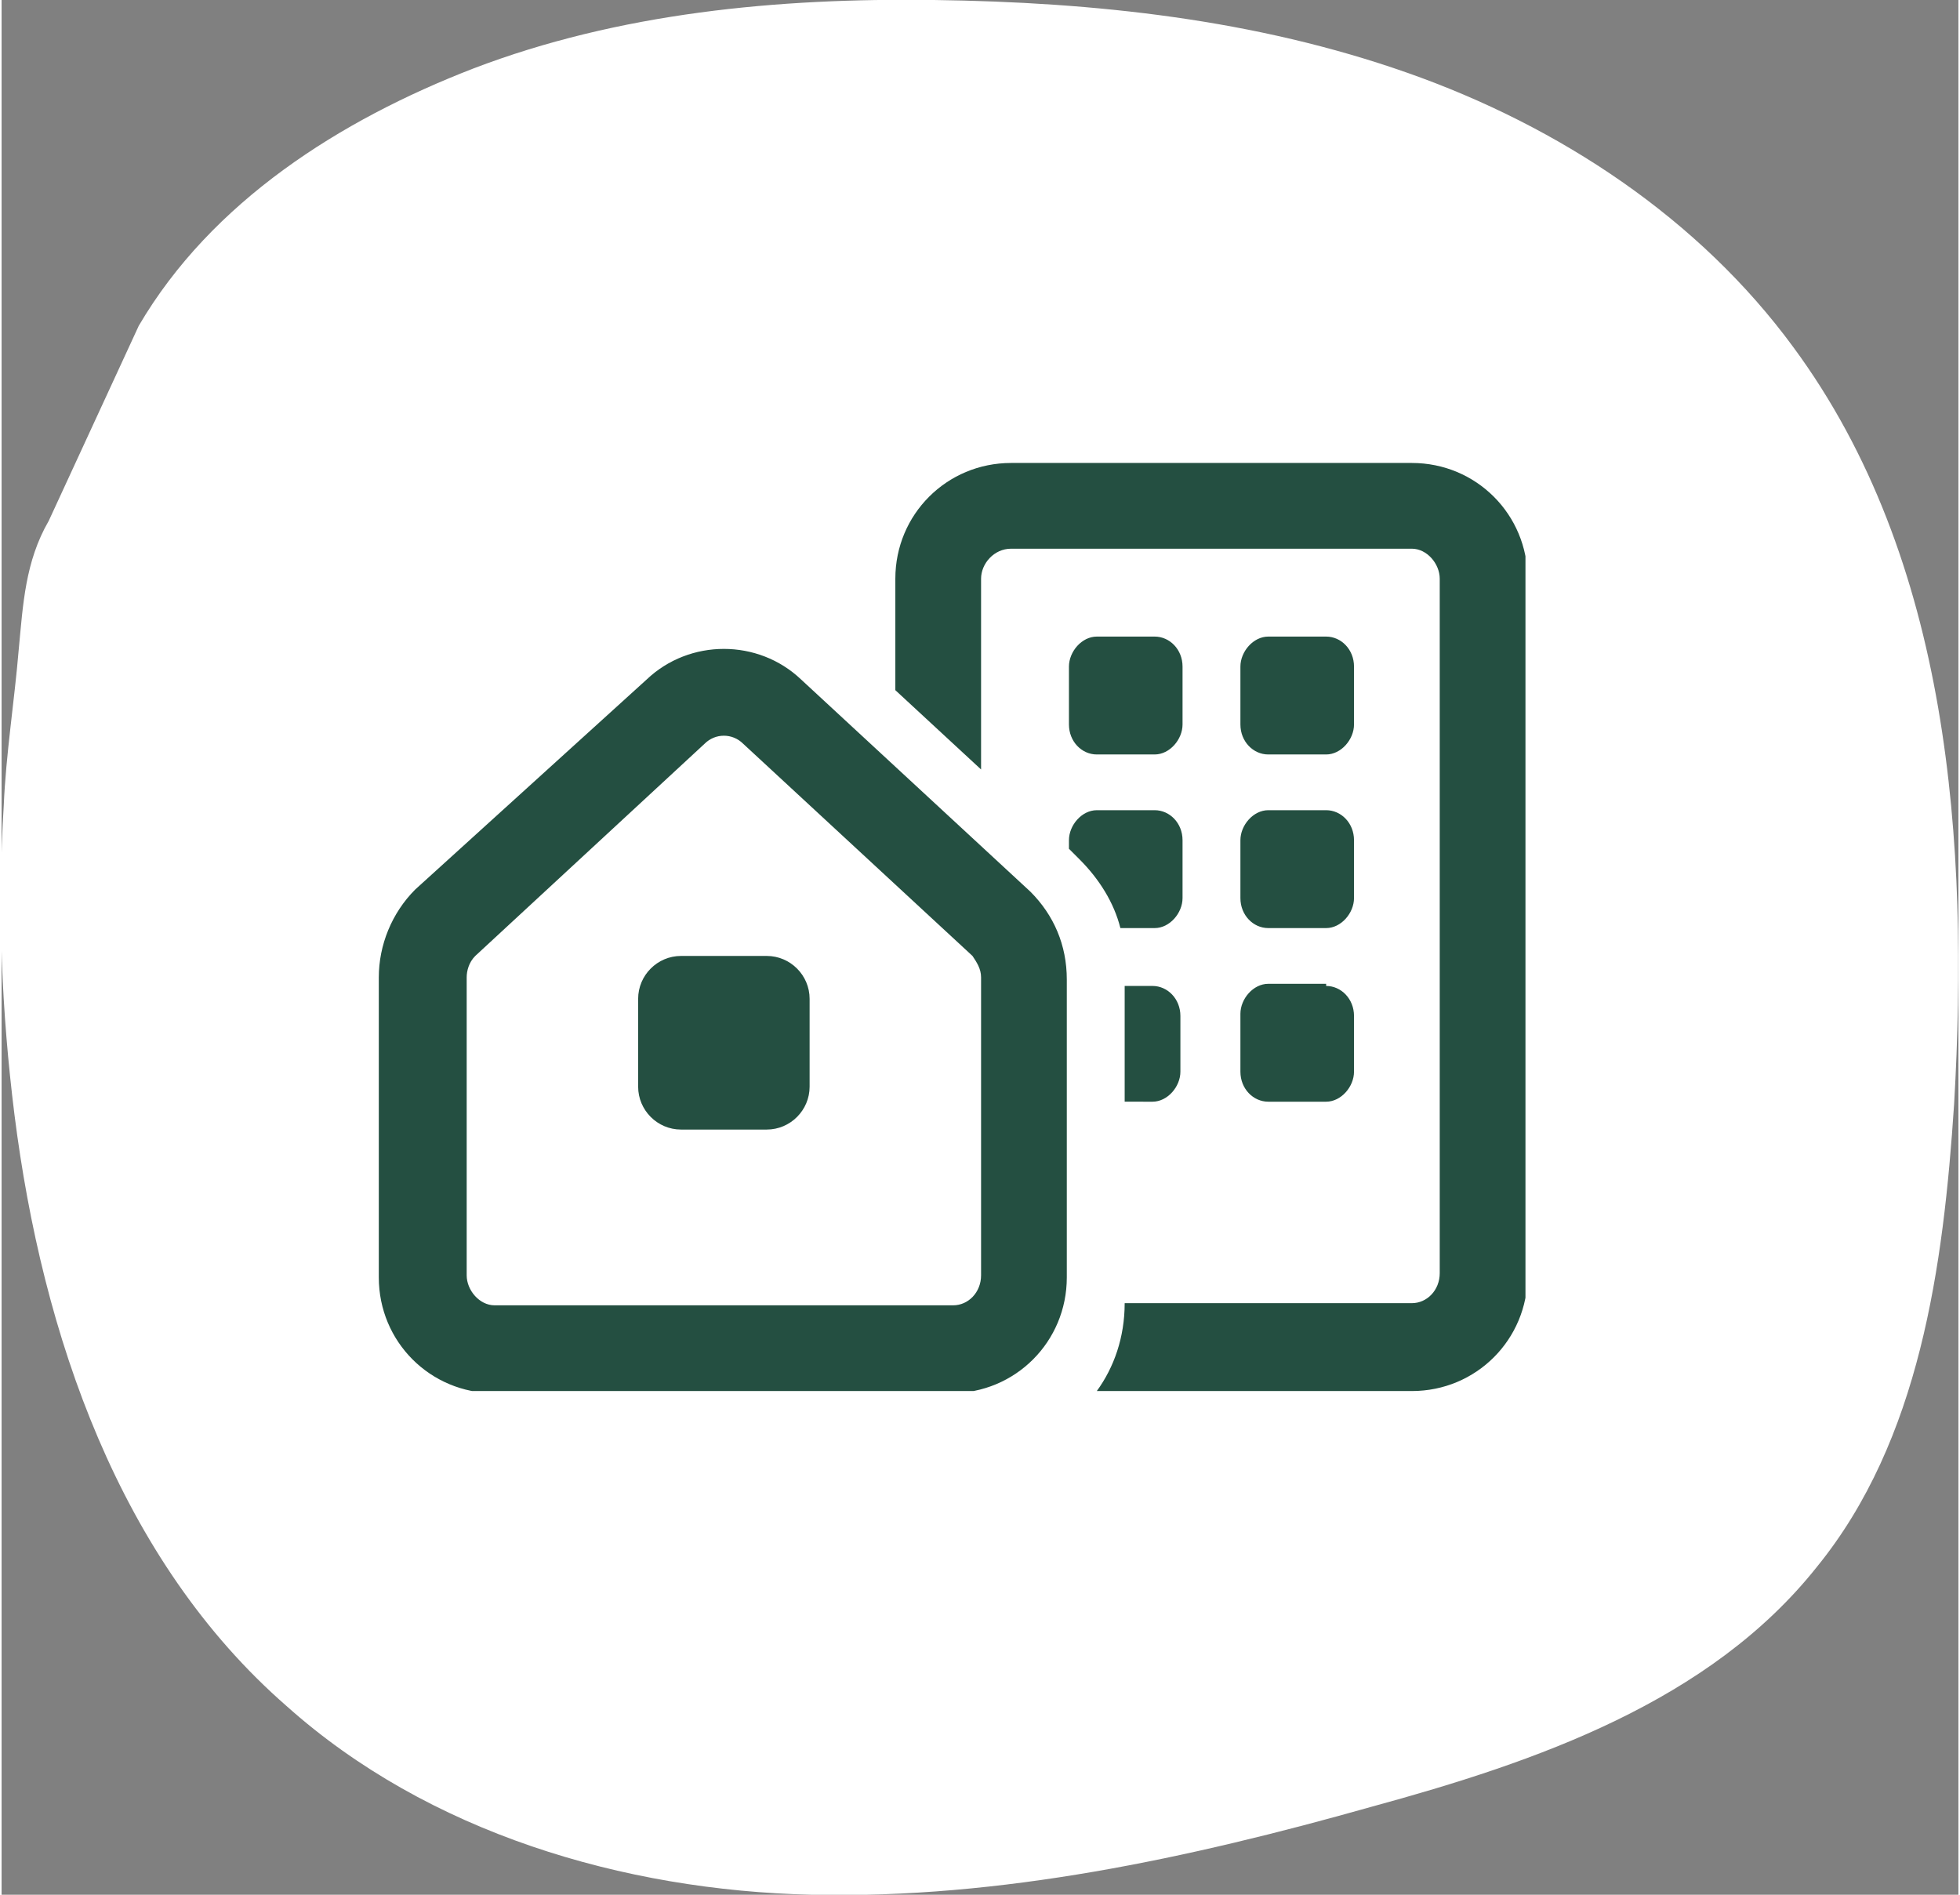 <?xml version="1.0" encoding="utf-8"?>
<svg xmlns="http://www.w3.org/2000/svg" xmlns:xlink="http://www.w3.org/1999/xlink" version="1.1" id="Ebene_1" x="0px" y="0px" viewBox="0 0 91.3 88.4" style="enable-background:new 0 0 91.3 88.4;" xml:space="preserve" width="120" height="116">
<rect x="0" y="0" width="91.3" height="88.4" fill="#808080" stroke="none"/>
<style type="text/css">
	.st0{fill:#FFFFFF;}
	.st1{clip-path:url(#SVGID_00000172412365281032496080000013417197442785267848_);fill:#244F41;}
</style>
<path class="st0" d="M6.4,15.2c3.4-5.8,9.4-9.6,15.6-12C28.8,0.6,36.2-0.1,43.5,0c7.5,0.1,15,0.9,22.1,3.4s13.6,6.8,18,12.8  c7.3,9.9,8.2,23.1,7.5,35.3c-0.5,7.6-1.6,15.7-6.4,21.6c-5,6.3-13.1,9.1-20.8,11.2c-8.5,2.4-17.3,4.3-26.1,4.1s-17.9-2.9-24.5-8.8  C5.5,72.8,1.9,62.3,0.6,52C0,47.2-0.2,42.4,0.1,37.6c0.1-2.4,0.5-4.9,0.7-7.3c0.2-2.1,0.3-4.1,1.4-6L6.4,15.2z"/>
<path class="st0" d="M61.9,28.6c0,0.6-0.5,1.1-1.1,1.1h-7.2v7.2c0,0.6-0.5,1.1-1.1,1.1s-1.1-0.5-1.1-1.1v-7.2h-7.2  c-0.6,0-1.1-0.5-1.1-1.1s0.5-1.1,1.1-1.1h7.2v-7.2c0-0.6,0.5-1.1,1.1-1.1s1.1,0.5,1.1,1.1v7.2h7.2C61.4,27.5,61.9,28,61.9,28.6z"/>
<g>
	<defs>
		<rect id="SVGID_1_" x="17.6" y="21.6" width="53.5" height="43.3"/>
	</defs>
	<clipPath id="SVGID_00000114062549102454279610000004434918949320554122_">
		<use xlink:href="#SVGID_1_" style="overflow:visible;"/>
	</clipPath>
	<path style="clip-path:url(#SVGID_00000114062549102454279610000004434918949320554122_);fill:#244F41;" d="M21.7,45.6v13.9   c0,0.7,0.6,1.4,1.3,1.4h21.4c0.7,0,1.3-0.6,1.3-1.4V45.6c0-0.4-0.2-0.7-0.4-1l-10.7-9.9c-0.5-0.5-1.3-0.5-1.8,0l-10.7,9.9   C21.8,44.9,21.7,45.3,21.7,45.6 M30.1,31.7c2-1.9,5.2-1.9,7.2,0L48,41.6c1.1,1.1,1.7,2.5,1.7,4.1v13.9c0,3-2.4,5.4-5.4,5.4H23   c-3,0-5.4-2.4-5.4-5.4V45.6c0-1.5,0.6-3,1.7-4.1L30.1,31.7z M29.7,46.6c0-1.1,0.9-2,2-2h4c1.1,0,2,0.9,2,2v4.1c0,1.1-0.9,2-2,2h-4   c-1.1,0-2-0.9-2-2V46.6z M57.8,31.1c0-0.7,0.6-1.4,1.3-1.4h2.7c0.7,0,1.3,0.6,1.3,1.4v2.7c0,0.7-0.6,1.4-1.3,1.4h-2.7   c-0.7,0-1.3-0.6-1.3-1.4V31.1z M53.8,29.7c0.7,0,1.3,0.6,1.3,1.4v2.7c0,0.7-0.6,1.4-1.3,1.4h-2.7c-0.7,0-1.3-0.6-1.3-1.4v-2.7   c0-0.7,0.6-1.4,1.3-1.4H53.8z M61.8,46c0.7,0,1.3,0.6,1.3,1.4V50c0,0.7-0.6,1.4-1.3,1.4h-2.7c-0.7,0-1.3-0.6-1.3-1.4v-2.7   c0-0.7,0.6-1.4,1.3-1.4H61.8z M57.8,39.2c0-0.7,0.6-1.4,1.3-1.4h2.7c0.7,0,1.3,0.6,1.3,1.4v2.7c0,0.7-0.6,1.4-1.3,1.4h-2.7   c-0.7,0-1.3-0.6-1.3-1.4V39.2z M52.4,51.4V46h1.3c0.7,0,1.3,0.6,1.3,1.4V50c0,0.7-0.6,1.4-1.3,1.4H52.4z M52.2,43.3   c-0.3-1.2-1-2.3-1.9-3.2l-0.5-0.5v-0.4c0-0.7,0.6-1.4,1.3-1.4h2.7c0.7,0,1.3,0.6,1.3,1.4v2.7c0,0.7-0.6,1.4-1.3,1.4H52.2z M45.7,27   v8.9l-4-3.7V27c0-3,2.4-5.4,5.4-5.4h18.7c3,0,5.4,2.4,5.4,5.4v32.5c0,3-2.4,5.4-5.4,5.4H51.1c0.8-1.1,1.3-2.5,1.3-4.1h13.4   c0.7,0,1.3-0.6,1.3-1.4V27c0-0.7-0.6-1.4-1.3-1.4H47.1C46.3,25.6,45.7,26.3,45.7,27"/>
</g>
</svg>

